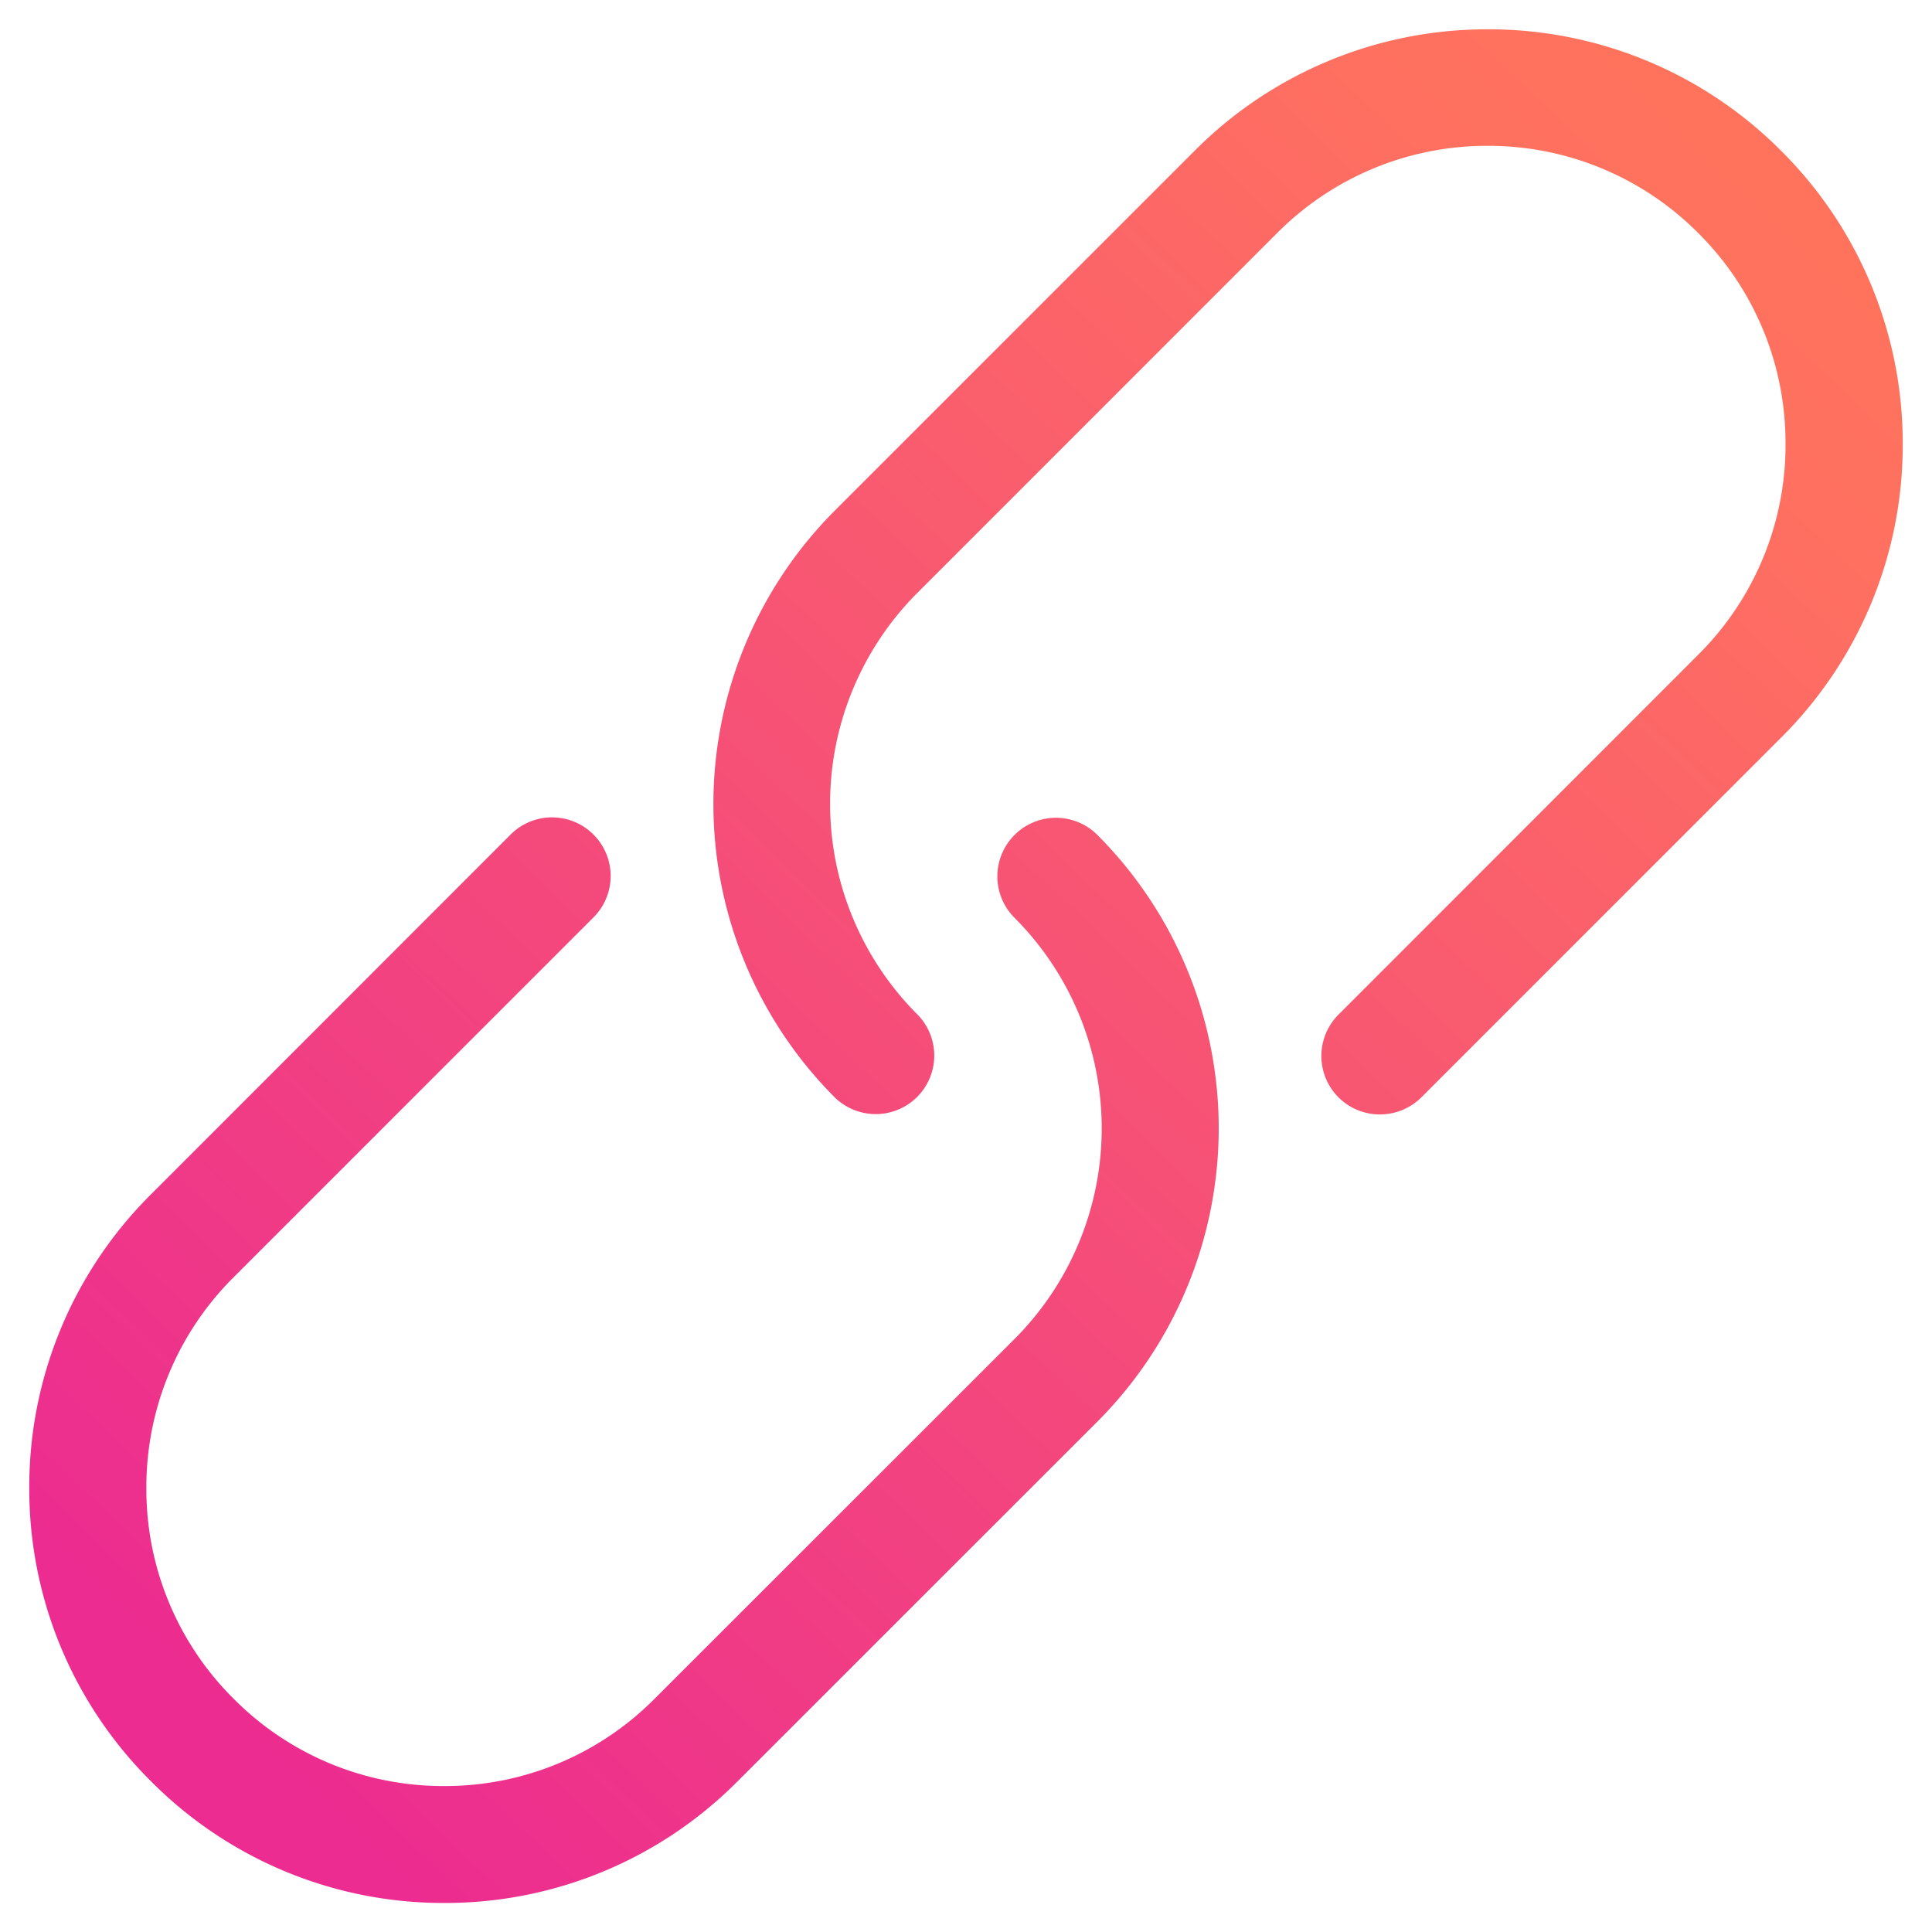 <svg xmlns="http://www.w3.org/2000/svg" xmlns:xlink="http://www.w3.org/1999/xlink" width="33.001" height="32.999" viewBox="0 0 33.001 32.999">
  <defs>
    <linearGradient id="linear-gradient" x1="1.518" y1="-0.624" x2="0.078" y2="0.879" gradientUnits="objectBoundingBox">
      <stop offset="0" stop-color="#ff8b3e"/>
      <stop offset="0.494" stop-color="#ff7060"/>
      <stop offset="1" stop-color="#ec2c90"/>
    </linearGradient>
  </defs>
  <g id="Group_3303" data-name="Group 3303" transform="translate(0.501 0.5)">
    <g id="Group_3304" data-name="Group 3304">
      <path id="Union_7" data-name="Union 7" d="M9339.075-910.077a7.032,7.032,0,0,1-2.076-5.008,7.042,7.042,0,0,1,2.076-5.011l6.146-6.149a1,1,0,0,1,1.415,0,1,1,0,0,1,0,1.416l-6.146,6.146a5.052,5.052,0,0,0-1.491,3.6,5.043,5.043,0,0,0,1.491,3.6,5.041,5.041,0,0,0,3.595,1.491,5.041,5.041,0,0,0,3.595-1.491l6.149-6.146a5.089,5.089,0,0,0,0-7.193,1,1,0,0,1,0-1.416,1,1,0,0,1,1.415,0,7.094,7.094,0,0,1,0,10.021l-6.148,6.146a7.032,7.032,0,0,1-5.011,2.076A7.032,7.032,0,0,1,9339.075-910.077Zm11.682-11.679a7.094,7.094,0,0,1,0-10.021l6.146-6.146a7.04,7.04,0,0,1,5.01-2.076,7.04,7.04,0,0,1,5.011,2.076,7.04,7.04,0,0,1,2.076,5.008,7.043,7.043,0,0,1-2.076,5.013l-6.146,6.146a1.006,1.006,0,0,1-.708.292,1,1,0,0,1-.708-.292,1,1,0,0,1,0-1.413l6.146-6.149a5.048,5.048,0,0,0,1.49-3.6,5.05,5.05,0,0,0-1.49-3.6,5.053,5.053,0,0,0-3.6-1.491,5.053,5.053,0,0,0-3.595,1.491l-6.148,6.149a5.093,5.093,0,0,0,0,7.193,1,1,0,0,1,0,1.413,1,1,0,0,1-.707.293A1,1,0,0,1,9350.757-921.756Z" transform="translate(-9337 940)" stroke="rgba(0,0,0,0)" stroke-miterlimit="10" stroke-width="1" fill="url(#linear-gradient)"/>
    </g>
  </g>
</svg>
